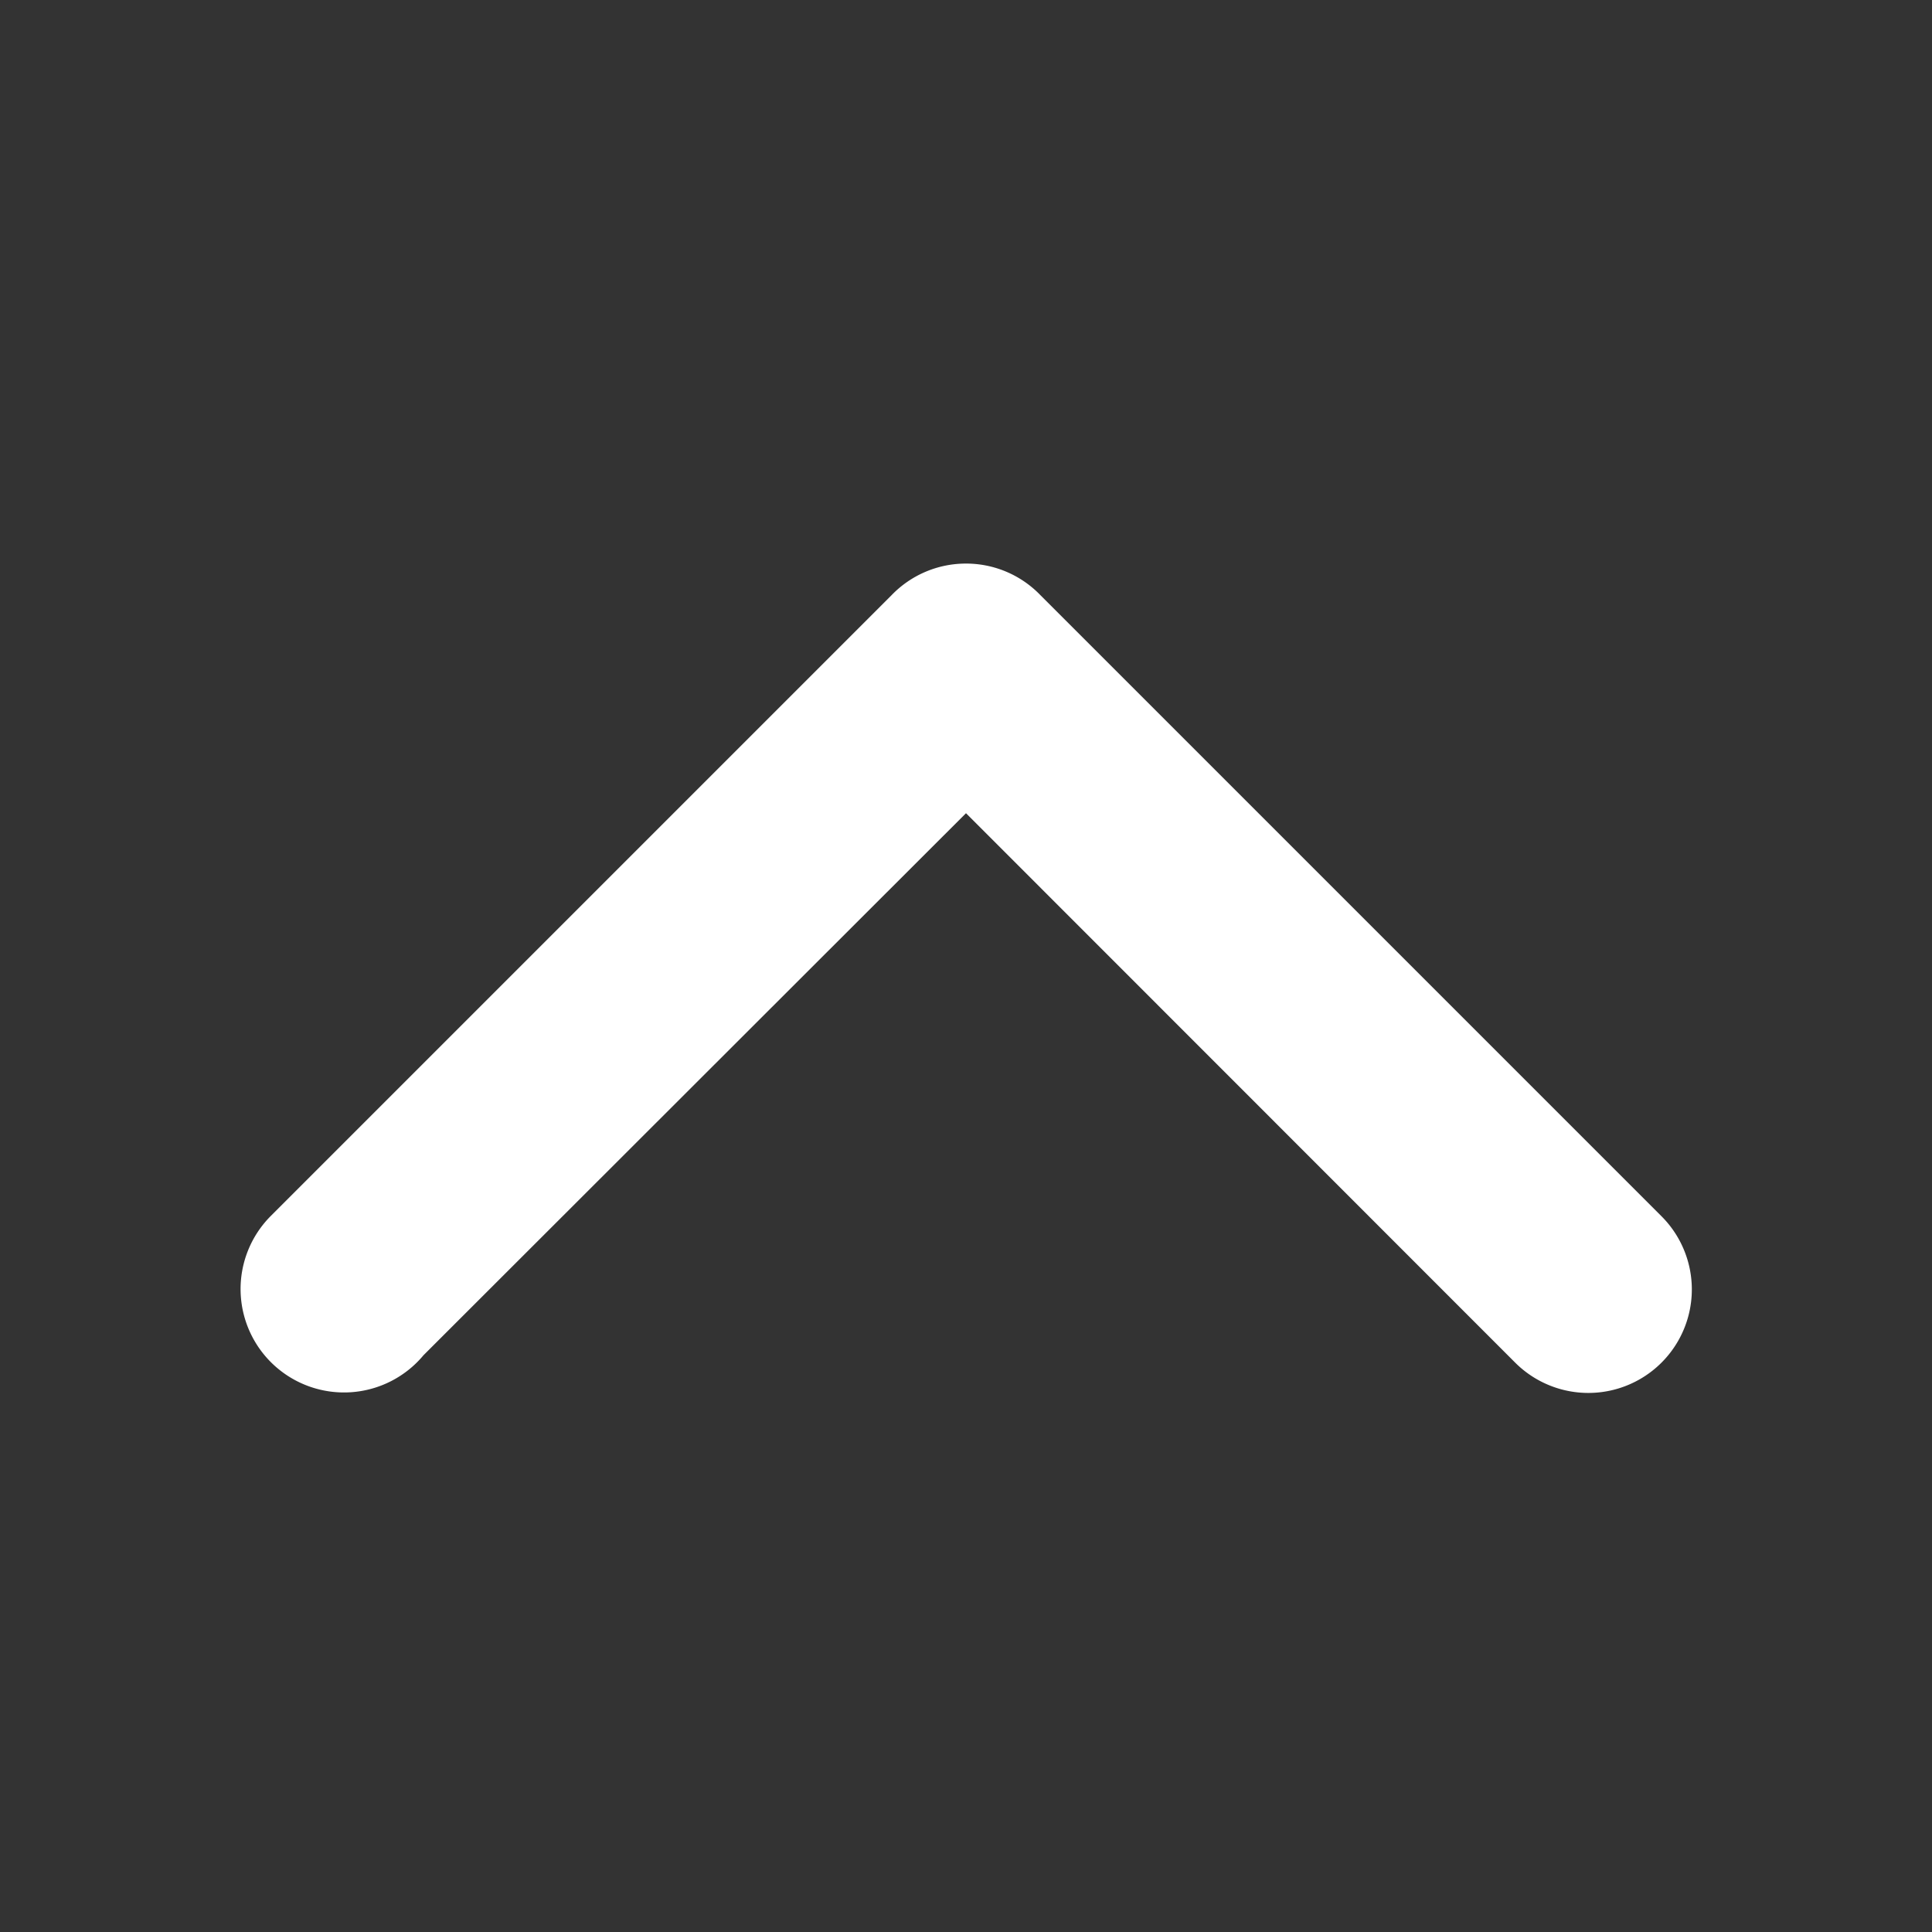 <svg xmlns="http://www.w3.org/2000/svg" width="24" height="24" viewBox="0 0 24 24"><rect x="0" y="0" width="24" height="24" fill="#333333" stroke="none"/><defs><style>.a,.b{fill:#fff;}.a{stroke:#707070;opacity:0;}.c{stroke:none;}.d{fill:none;}</style></defs><g transform="translate(-73 -764)"><g class="a" transform="translate(73 764)"><rect class="c" width="24" height="24"/><rect class="d" x="0.5" y="0.5" width="23" height="23"/></g><g transform="translate(76 781.287) rotate(-90)"><g transform="translate(0 0)"><path class="b" d="M30.286,20v0a1.281,1.281,0,0,0-.393-.925h0l-7.714-7.714,0,0a1.285,1.285,0,1,0-1.727,1.9L27.185,20,20.36,26.822h0a1.285,1.285,0,0,0,1.818,1.818h0l7.714-7.714h0A1.281,1.281,0,0,0,30.286,20Z" transform="translate(-20 -11)"/></g></g></g></svg>